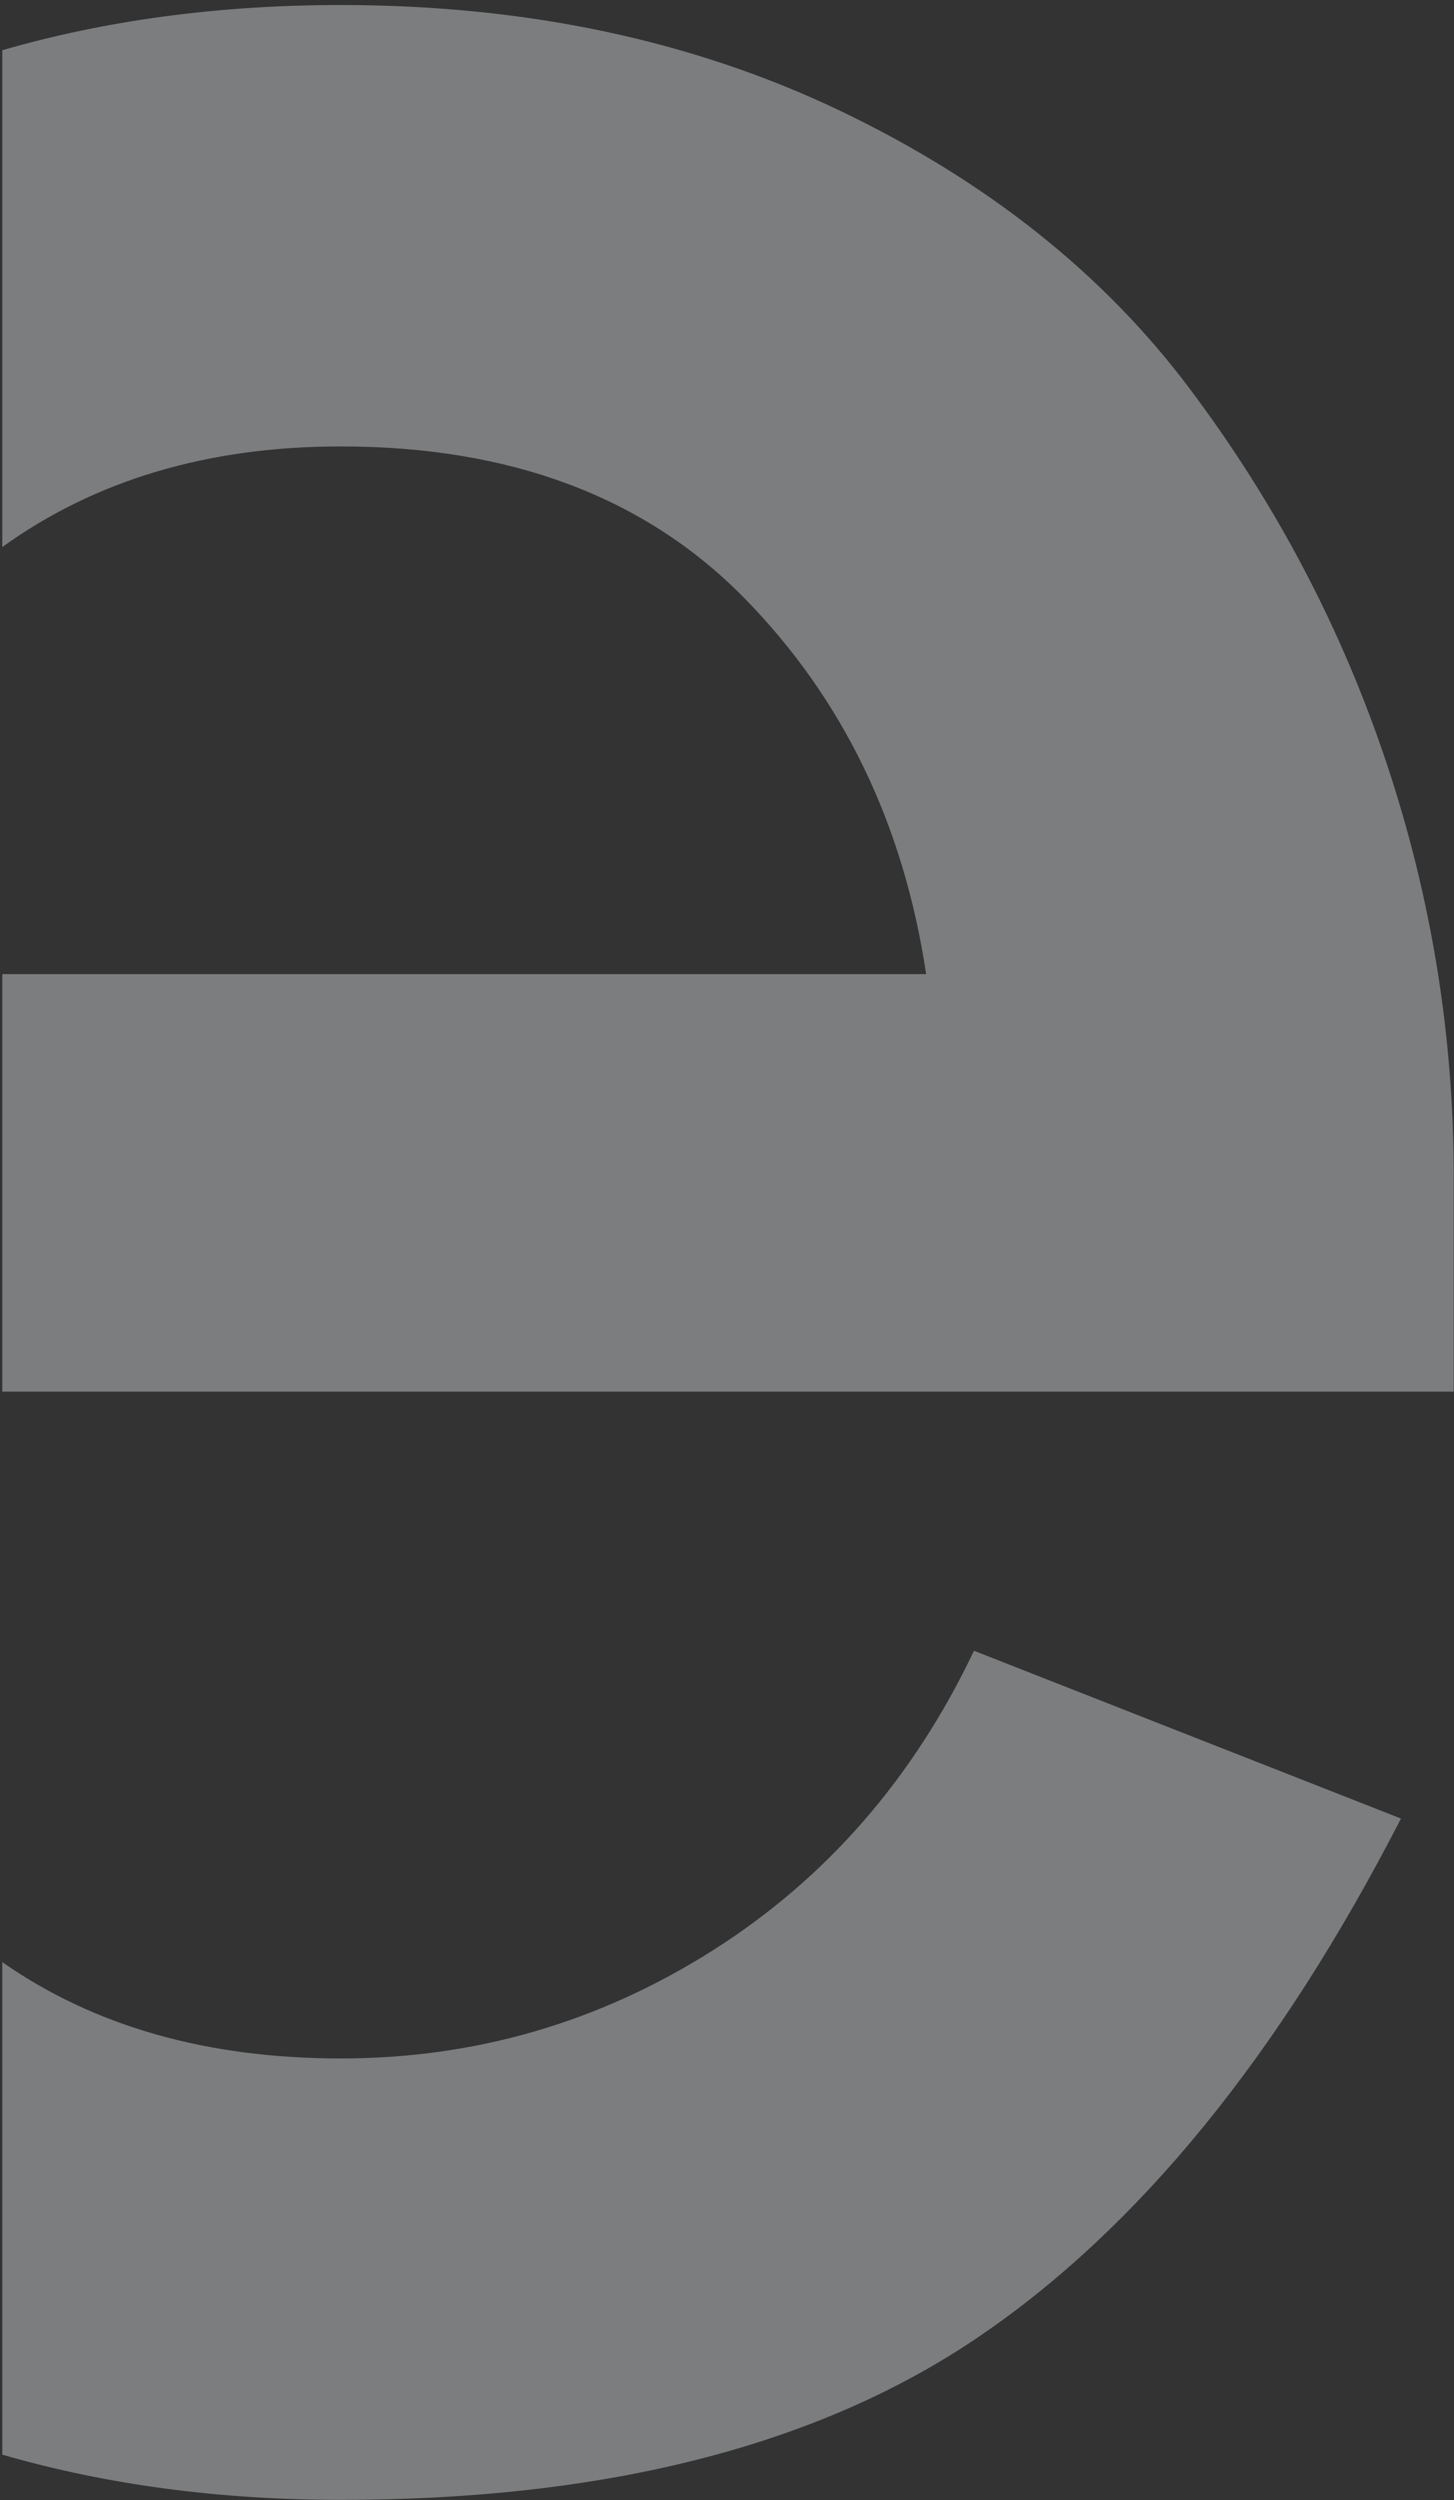 <?xml version="1.0" encoding="UTF-8"?>
<svg width="228px" height="392px" viewBox="0 0 228 392" version="1.1" xmlns="http://www.w3.org/2000/svg" xmlns:xlink="http://www.w3.org/1999/xlink">
    <rect x="0" y="0" width="228" height="392" fill="#333333" stroke="none"/>
    <title>Combined Shape</title>
    <g id="Page-1" stroke="none" stroke-width="1" fill="none" fill-rule="evenodd" opacity="0.4">
        <g id="Homepage_white_v3" transform="translate(-1836, -1630)" fill="#E7ECF1">
            <g id="#_FILI_parralax" transform="translate(37, -117.466)">
                <g id="KASCEN_PARRALAX" transform="translate(1, 1007.466)">
                    <g id="Group-10" transform="translate(335.009, 556.129)">
                        <path d="M1615.719,442.693 L1682.676,469.003 C1663.602,506.135 1641.553,533.21 1616.484,550.245 C1591.406,567.309 1558.044,575.827 1516.434,575.827 C1497.379,575.827 1479.684,573.462 1463.351,568.739 L1463.351,491.516 C1477.768,501.591 1495.458,506.619 1516.434,506.619 C1537.493,506.619 1556.92,500.972 1574.739,489.69 C1592.531,478.42 1606.196,462.734 1615.719,442.693 Z M1516.434,184.659 C1545.507,184.659 1571.591,190.191 1594.673,201.211 C1617.719,212.236 1636.049,226.792 1649.568,244.846 C1663.115,262.887 1673.379,282.454 1680.411,303.509 C1687.436,324.568 1690.944,346.157 1690.944,368.194 L1690.944,402.068 L1463.351,402.068 L1463.351,336.606 L1608.219,336.606 C1604.683,313.044 1595.148,293.363 1579.625,277.559 C1564.063,261.763 1543.005,253.867 1516.434,253.867 C1495.624,253.867 1477.935,259.126 1463.351,269.641 L1463.351,191.745 C1479.684,187.023 1497.379,184.659 1516.434,184.659 Z" id="Combined-Shape"></path>
                    </g>
                </g>
            </g>
        </g>
    </g>
</svg>
